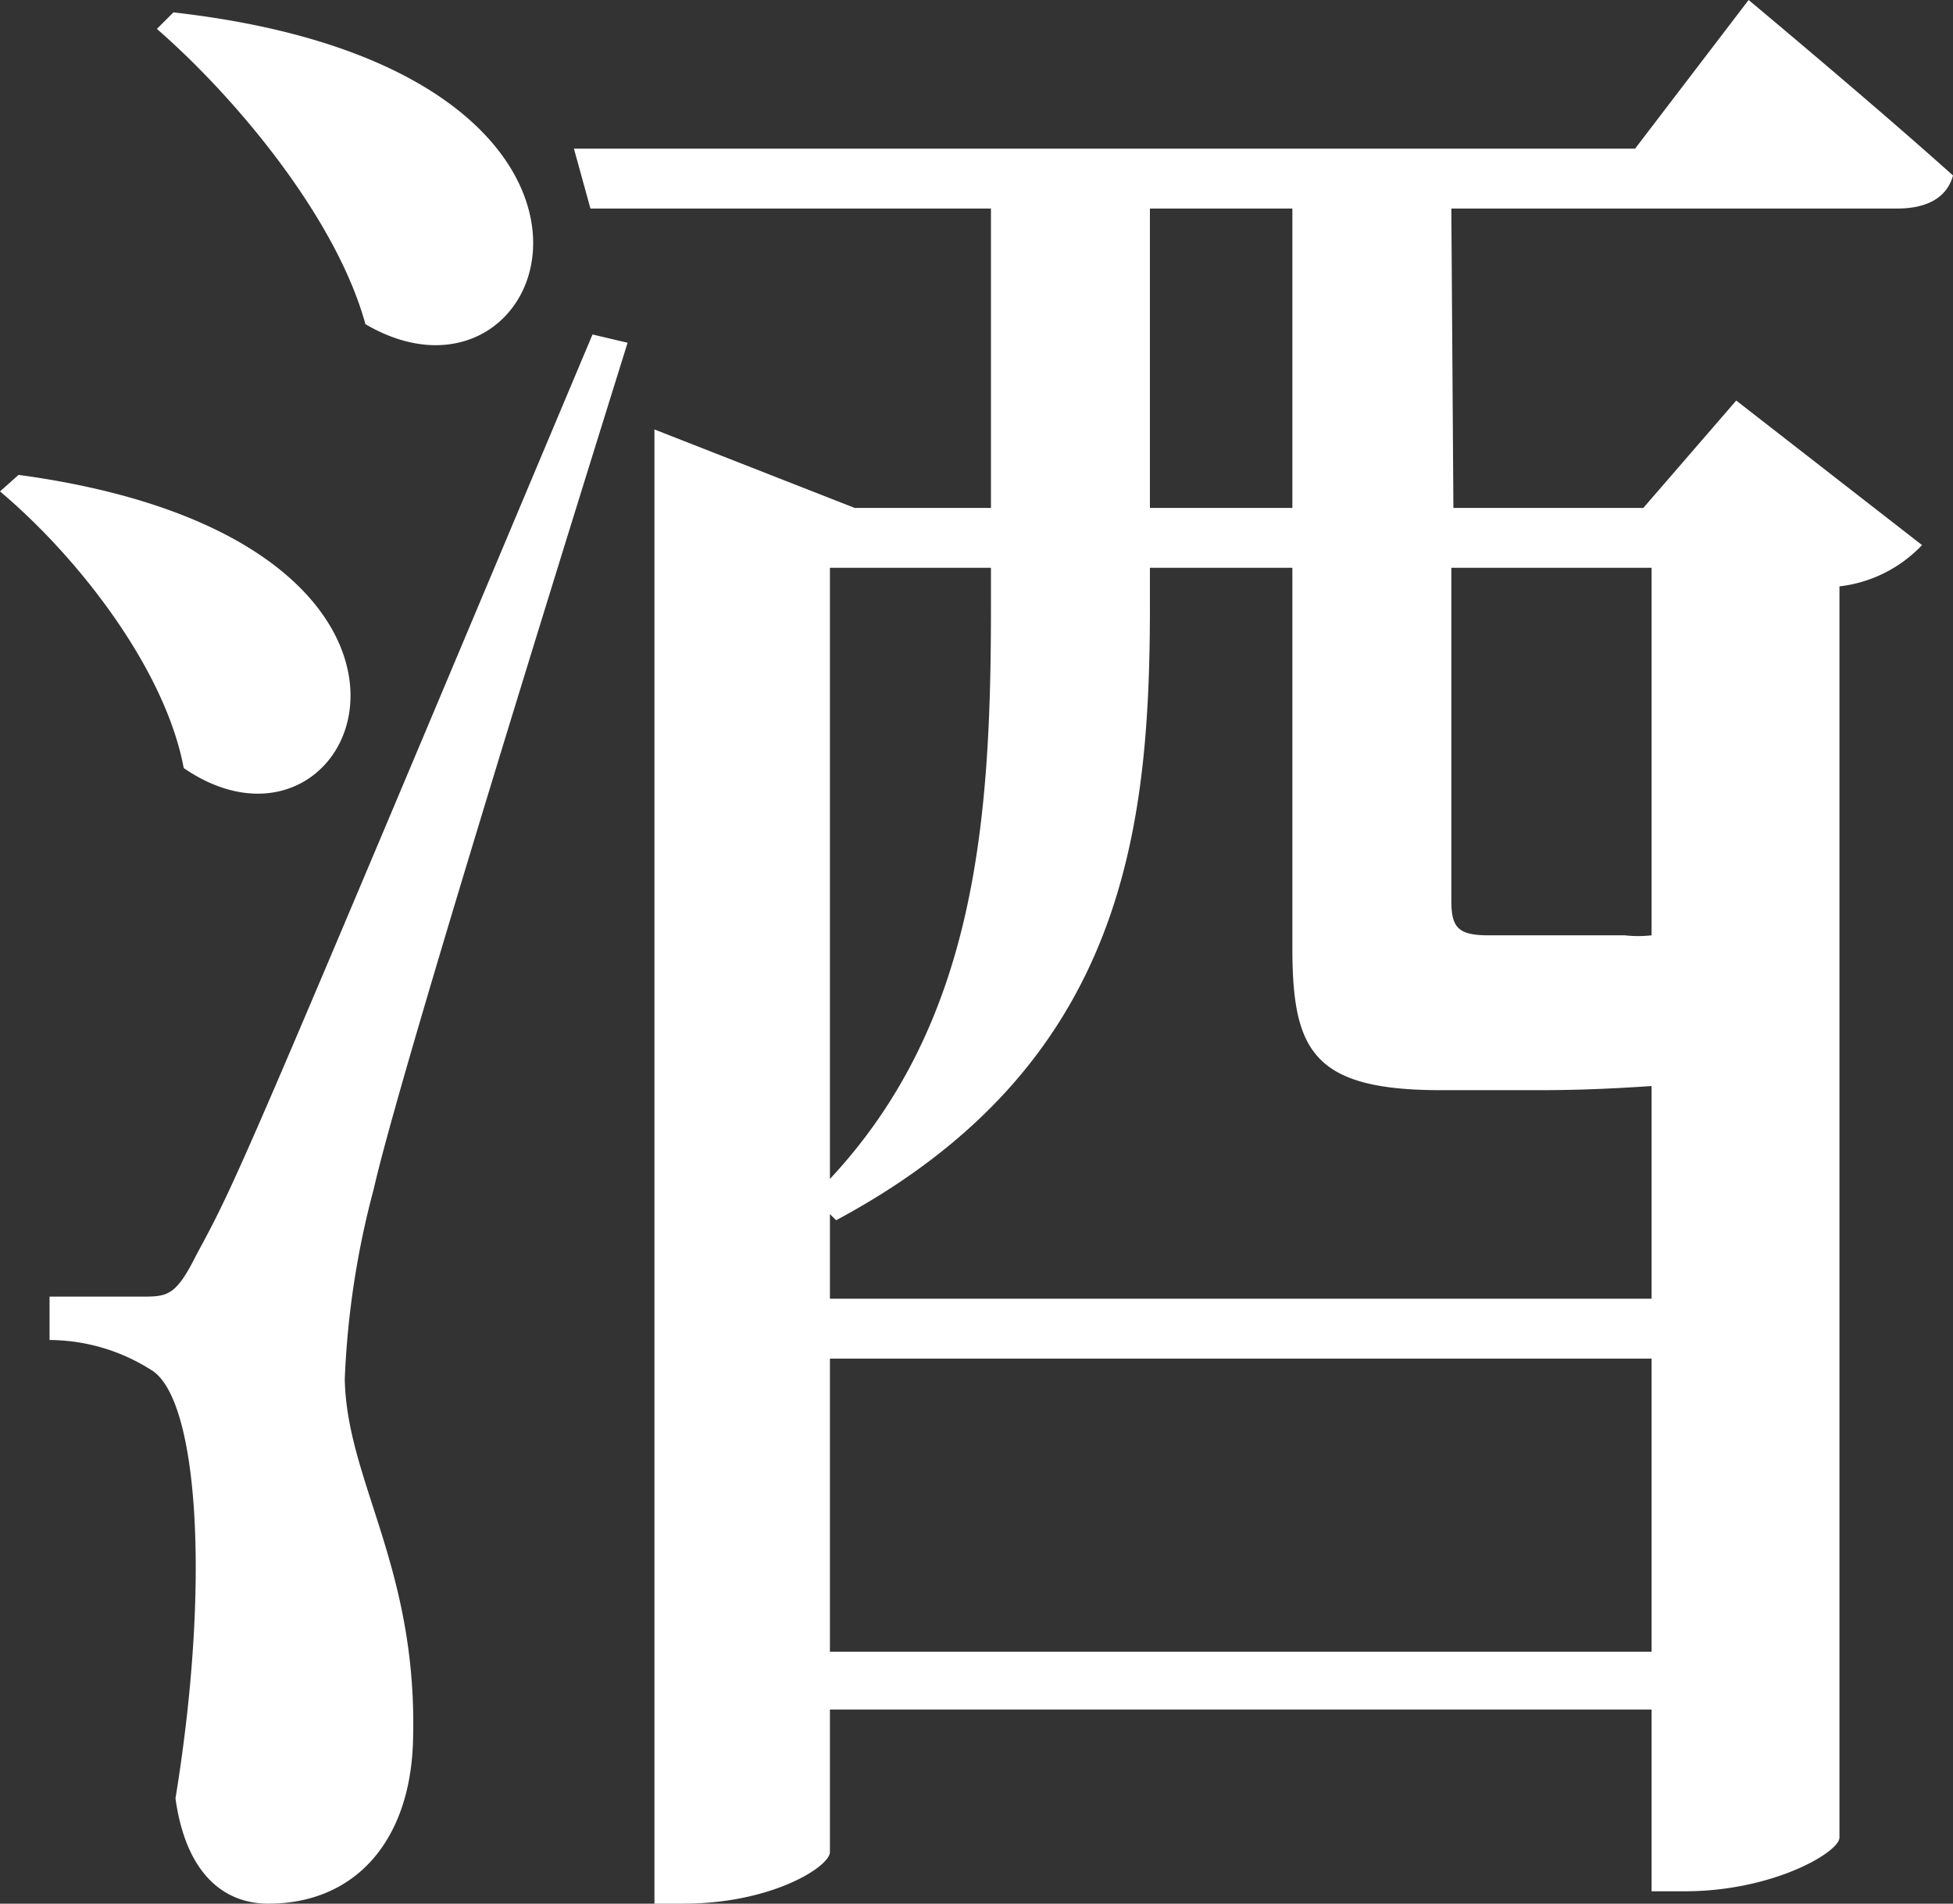 <svg xmlns="http://www.w3.org/2000/svg" width="47.3" height="46.1" viewBox="0 0 47.3 46.1"><rect x="0" y="0" width="47.3" height="46.1" fill="#333333" stroke="none"/><defs><style>.e09c7099-6987-4e0b-9da0-f8a84ff6b19c{fill:#fff;}</style></defs><g id="afda6322-a424-456f-beb4-1ef881f8b798" data-name="レイヤー 2"><g id="bc591950-6c1e-448e-838c-2117e40782ab" data-name="文字"><path class="e09c7099-6987-4e0b-9da0-f8a84ff6b19c" d="M.45,11.5c11.8,1.6,8.3,10.05,4,7.1C4,16.2,1.9,13.5,0,11.9ZM15.2,8.3c-1.95,6.25-5.55,17.85-6.15,20.5a21,21,0,0,0-.7,4.6C8.4,35.9,10.15,38,10,42.25c-.1,2.4-1.45,3.85-3.5,3.85-1.1,0-2-.75-2.25-2.55.85-5.2.55-9.6-.55-10.35a4.63,4.63,0,0,0-2.5-.75V31.4H3.4c.65,0,.85,0,1.35-1,1-1.85,1-1.85,9.6-22.3ZM4.2.3c12.4,1.4,9.25,10.25,4.65,7.55C8.15,5.3,5.75,2.4,3.8.7Zm31,12H39.8l2.25-2.6,4.5,3.5a3.27,3.27,0,0,1-2,1V44.5c0,.35-1.6,1.3-3.75,1.3H40V41.4H20.1v3.45c0,.35-1.4,1.25-3.55,1.25h-.7V10.4l4.85,1.9H24V5.05h-9.7l-.4-1.45H39.6L42.35,0s3,2.5,4.95,4.25c-.15.55-.65.8-1.35.8H35.15ZM34.9,26.4c-3.1,0-3.6-.95-3.6-3.45v-9.2H27.85v.9c0,5.45-.6,11.15-7.6,14.9l-.15-.15v2.05H40V26.3c-.75.05-1.65.1-2.7.1ZM20.1,13.75v14.8C23.65,24.75,24,19.85,24,14.7v-.95ZM40,40V32.9H20.1V40ZM31.3,12.3V5.05H27.85V12.3Zm3.85,1.45V21.8c0,.65.15.85.9.85h3.3a2.85,2.85,0,0,0,.65,0V13.75Z"/></g></g></svg>